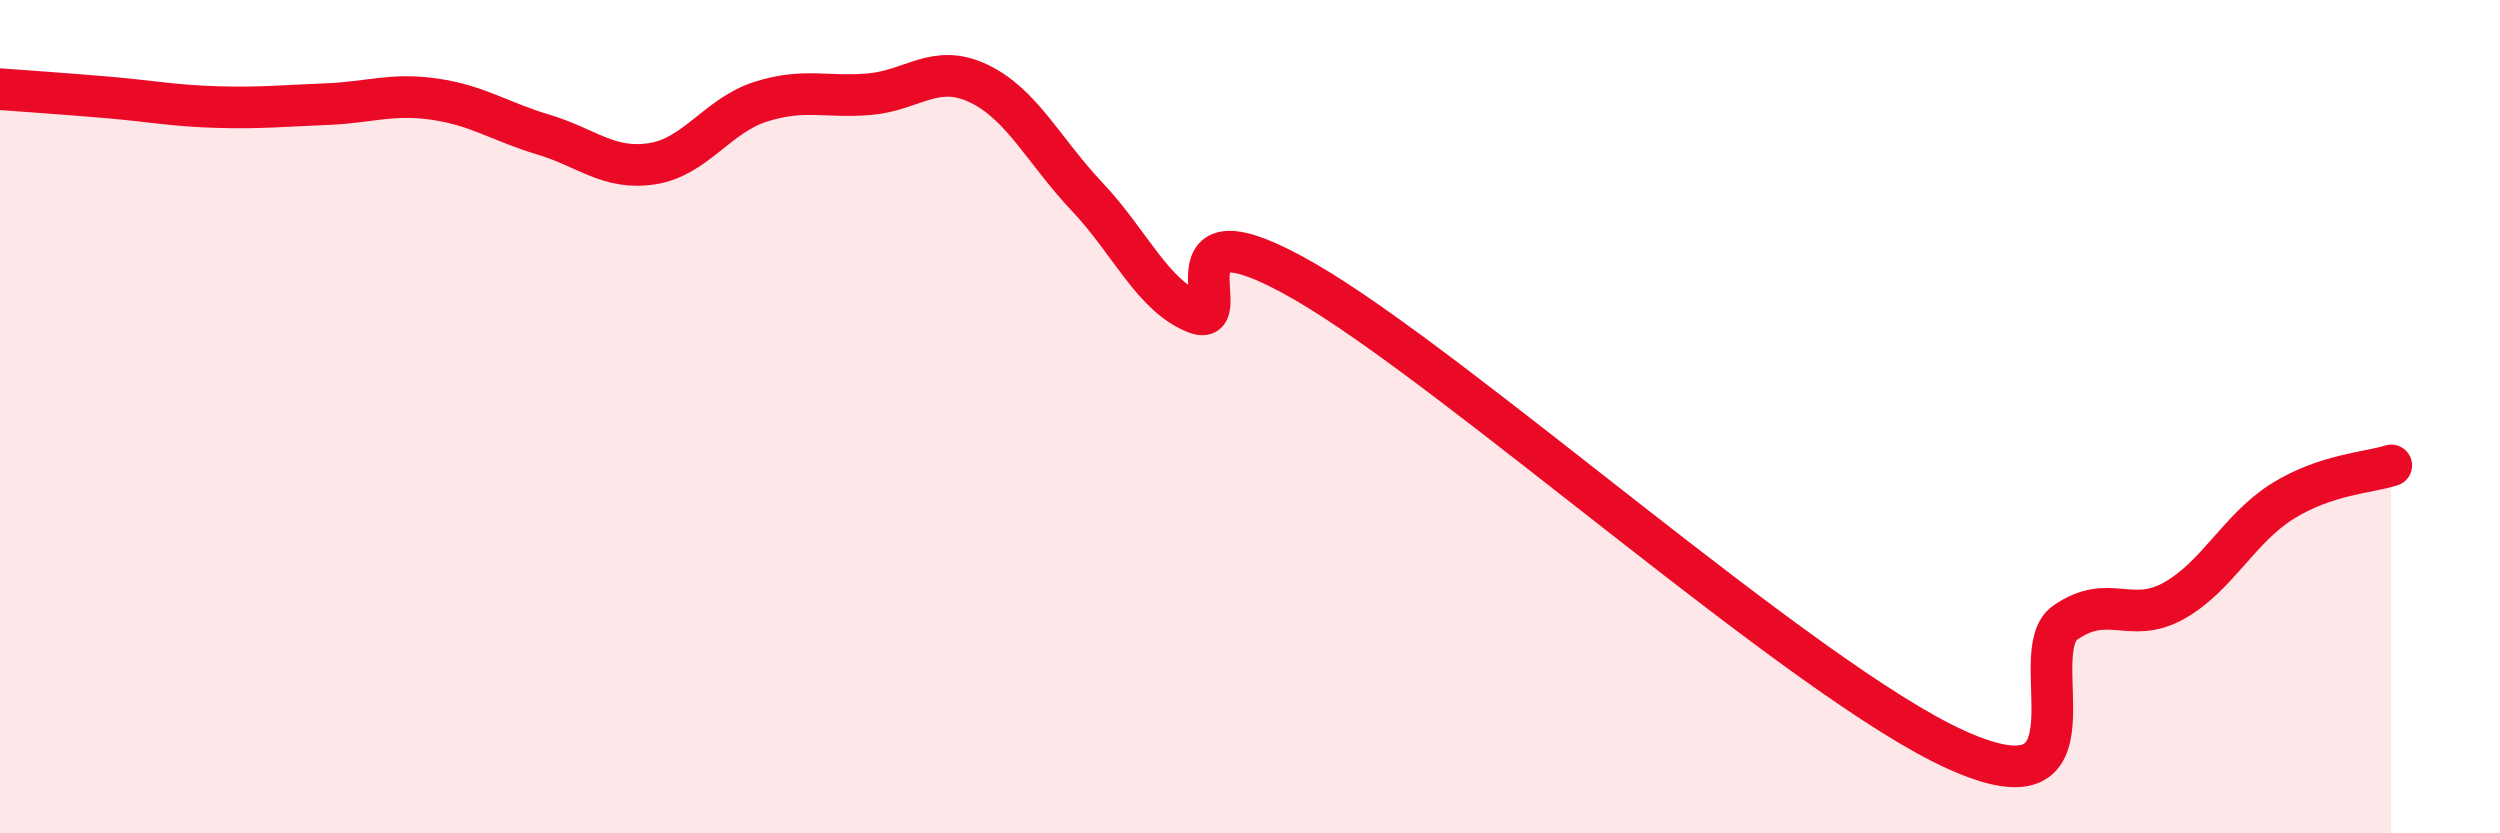 
    <svg width="60" height="20" viewBox="0 0 60 20" xmlns="http://www.w3.org/2000/svg">
      <path
        d="M 0,2.14 C 0.52,2.18 1.57,2.25 2.61,2.34 C 3.65,2.43 4.18,2.54 5.22,2.57 C 6.26,2.6 6.79,2.54 7.83,2.5 C 8.87,2.46 9.39,2.23 10.43,2.38 C 11.47,2.53 12,2.92 13.04,3.23 C 14.08,3.54 14.61,4.09 15.65,3.93 C 16.69,3.77 17.22,2.77 18.26,2.44 C 19.3,2.11 19.83,2.35 20.87,2.26 C 21.91,2.17 22.44,1.51 23.48,2 C 24.52,2.49 25.05,3.62 26.09,4.72 C 27.13,5.82 27.66,7.1 28.7,7.51 C 29.74,7.92 27.65,4.65 31.3,6.75 C 34.95,8.85 43.31,16.36 46.96,18 C 50.61,19.64 48.53,15.66 49.57,14.94 C 50.61,14.22 51.13,15 52.17,14.42 C 53.21,13.84 53.74,12.68 54.78,12.03 C 55.82,11.38 56.87,11.34 57.39,11.17L57.39 20L0 20Z"
        fill="#EB0A25"
        opacity="0.1"
        stroke-linecap="round"
        stroke-linejoin="round"
      />
      <path
        d="M 0,2.14 C 0.52,2.18 1.57,2.25 2.61,2.34 C 3.65,2.43 4.18,2.54 5.22,2.57 C 6.26,2.6 6.79,2.54 7.83,2.5 C 8.87,2.46 9.39,2.23 10.43,2.38 C 11.47,2.53 12,2.92 13.04,3.23 C 14.08,3.54 14.61,4.09 15.65,3.93 C 16.69,3.77 17.22,2.77 18.26,2.44 C 19.3,2.11 19.83,2.35 20.87,2.26 C 21.91,2.17 22.44,1.51 23.48,2 C 24.52,2.49 25.05,3.62 26.09,4.72 C 27.13,5.82 27.66,7.1 28.7,7.51 C 29.74,7.92 27.65,4.65 31.3,6.75 C 34.95,8.85 43.31,16.36 46.96,18 C 50.61,19.64 48.53,15.66 49.57,14.94 C 50.61,14.22 51.13,15 52.17,14.42 C 53.21,13.84 53.74,12.68 54.78,12.03 C 55.82,11.38 56.87,11.34 57.39,11.17"
        stroke="#EB0A25"
        stroke-width="1"
        fill="none"
        stroke-linecap="round"
        stroke-linejoin="round"
      />
    </svg>
  